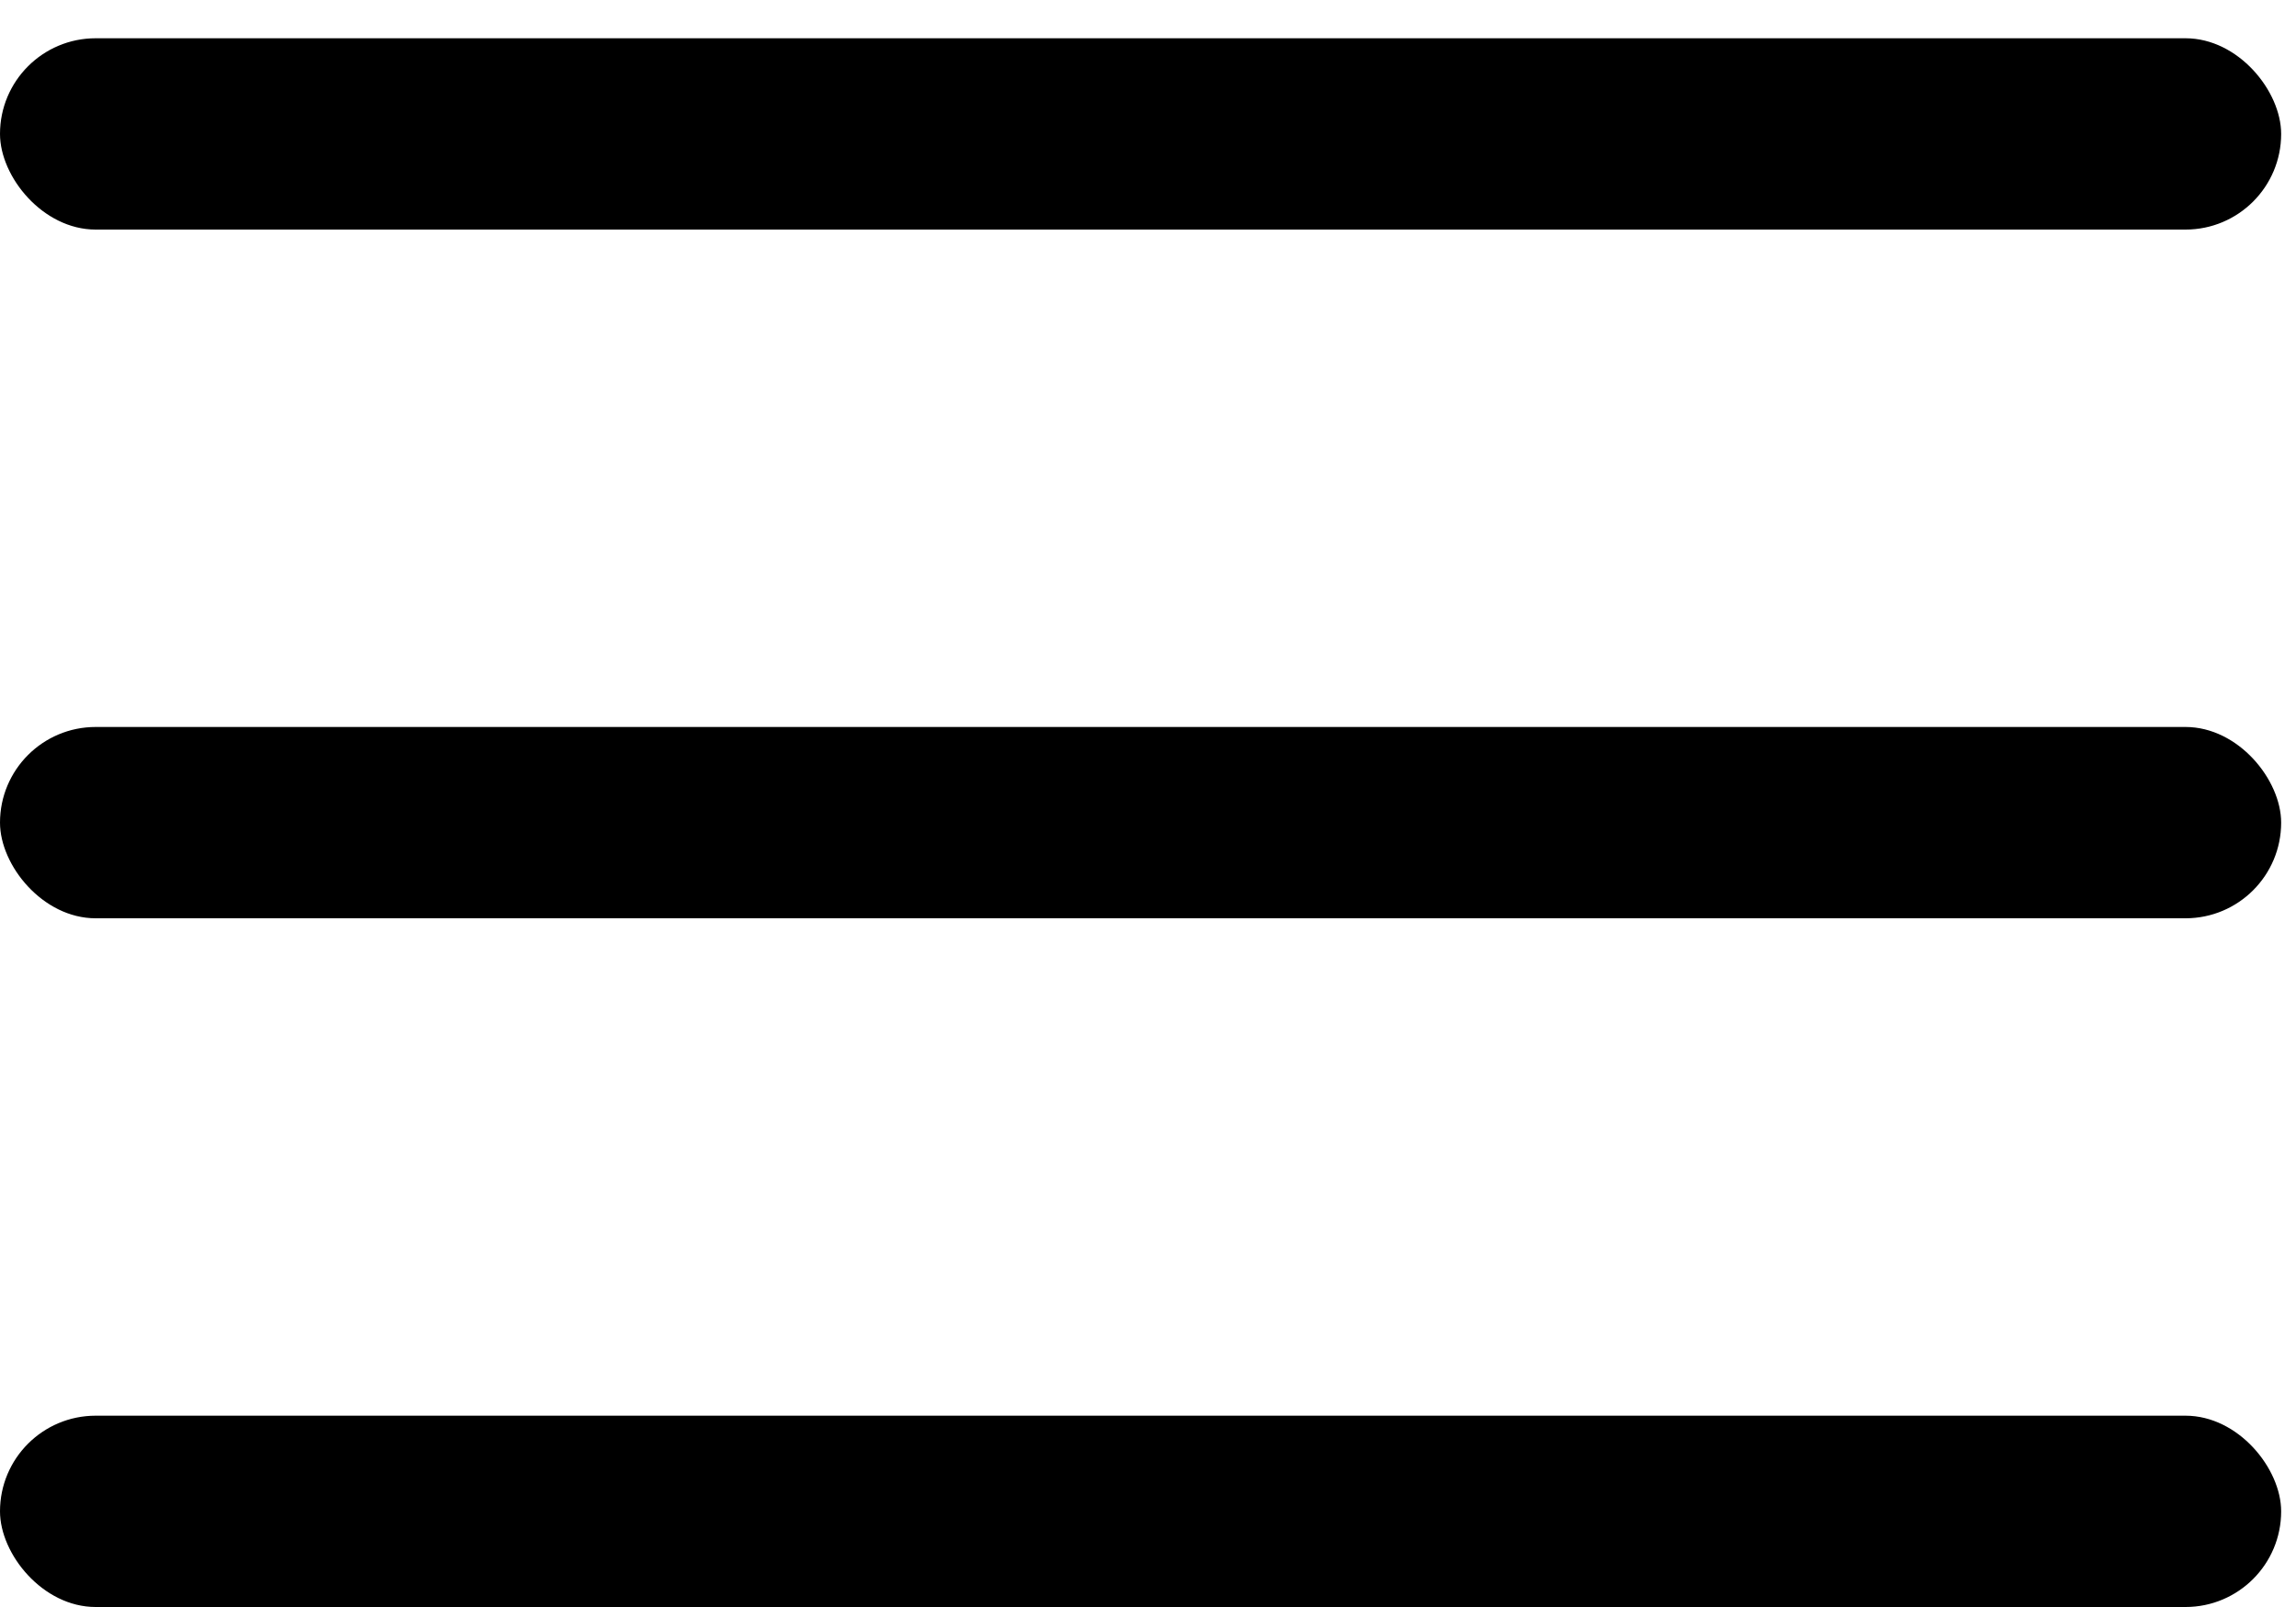<svg width="30" height="21" viewBox="0 0 30 21" fill="none" xmlns="http://www.w3.org/2000/svg">
<rect y="18.5" width="29.806" height="2.5" rx="1.25" fill="black"/>
<rect y="9.5" width="29.806" height="2.5" rx="1.25" fill="black"/>
<rect y="0.5" width="29.806" height="2.5" rx="1.25" fill="black"/>
</svg>
